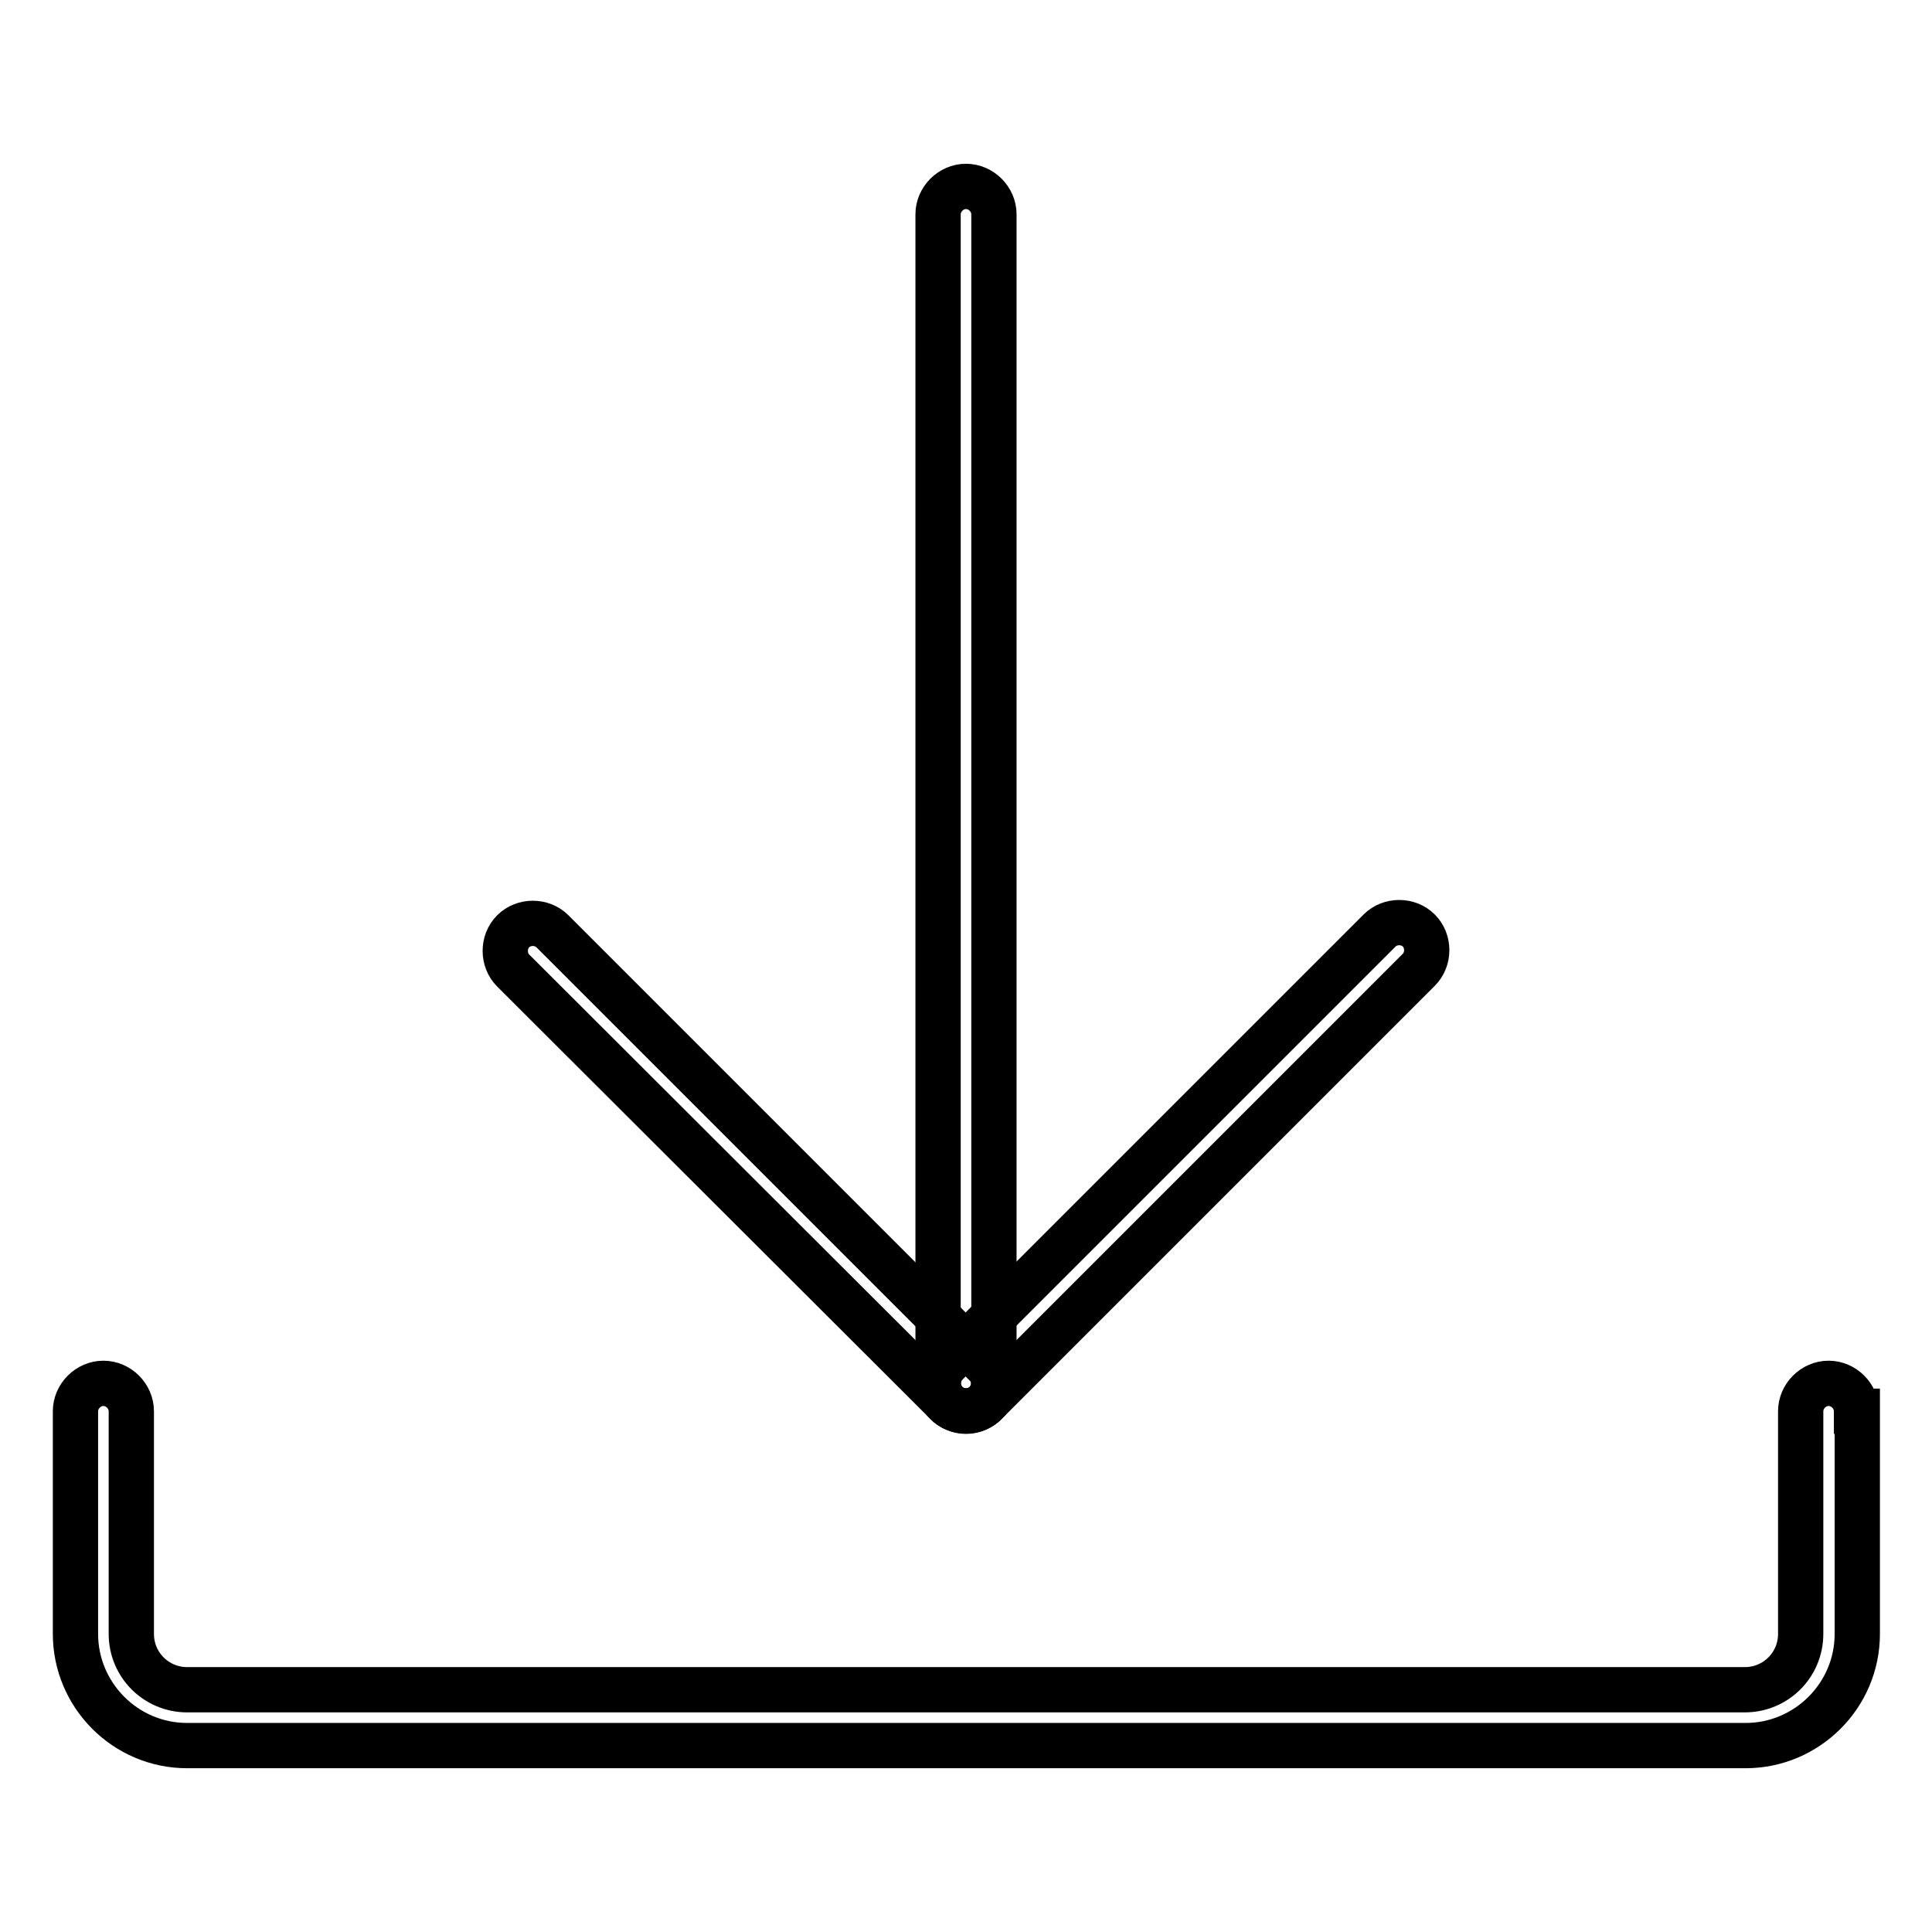 <?xml version="1.0" encoding="utf-8"?>
<!-- Svg Vector Icons : http://www.onlinewebfonts.com/icon -->
<!DOCTYPE svg PUBLIC "-//W3C//DTD SVG 1.1//EN" "http://www.w3.org/Graphics/SVG/1.1/DTD/svg11.dtd">
<svg version="1.1" xmlns="http://www.w3.org/2000/svg" xmlns:xlink="http://www.w3.org/1999/xlink" x="0px" y="0px" viewBox="0 0 256 256" enable-background="new 0 0 256 256" xml:space="preserve">
<g> <path stroke-width="6" fill-opacity="0" stroke="#000000"  d="M246,187c0-2-1.7-3.7-3.7-3.7s-3.7,1.7-3.7,3.7v29.5c0,4.1-3.3,7.4-7.4,7.4H24.8c-4.1,0-7.4-3.3-7.4-7.4 V187c0-2-1.7-3.7-3.7-3.7S10,185,10,187v29.5c0,8.1,6.6,14.8,14.8,14.8h206.5c8.1,0,14.8-6.6,14.8-14.8V187z"/> <path stroke-width="6" fill-opacity="0" stroke="#000000"  d="M128,187c-2,0-3.7-1.7-3.7-3.7V28.4c0-2,1.7-3.7,3.7-3.7c2,0,3.7,1.7,3.7,3.7v154.9 C131.7,185.3,130,187,128,187z"/> <path stroke-width="6" fill-opacity="0" stroke="#000000"  d="M130.6,185.9c-1.4,1.4-3.8,1.4-5.2,0L68,128.6c-1.4-1.4-1.4-3.8,0-5.2s3.8-1.4,5.2,0l57.4,57.4 C132,182.1,132,184.5,130.6,185.9z"/> <path stroke-width="6" fill-opacity="0" stroke="#000000"  d="M125.4,185.9c1.4,1.4,3.8,1.4,5.2,0l57.4-57.4c1.4-1.4,1.4-3.8,0-5.2s-3.8-1.4-5.2,0l-57.4,57.4 C124,182.1,124,184.5,125.4,185.9z"/></g>
</svg>